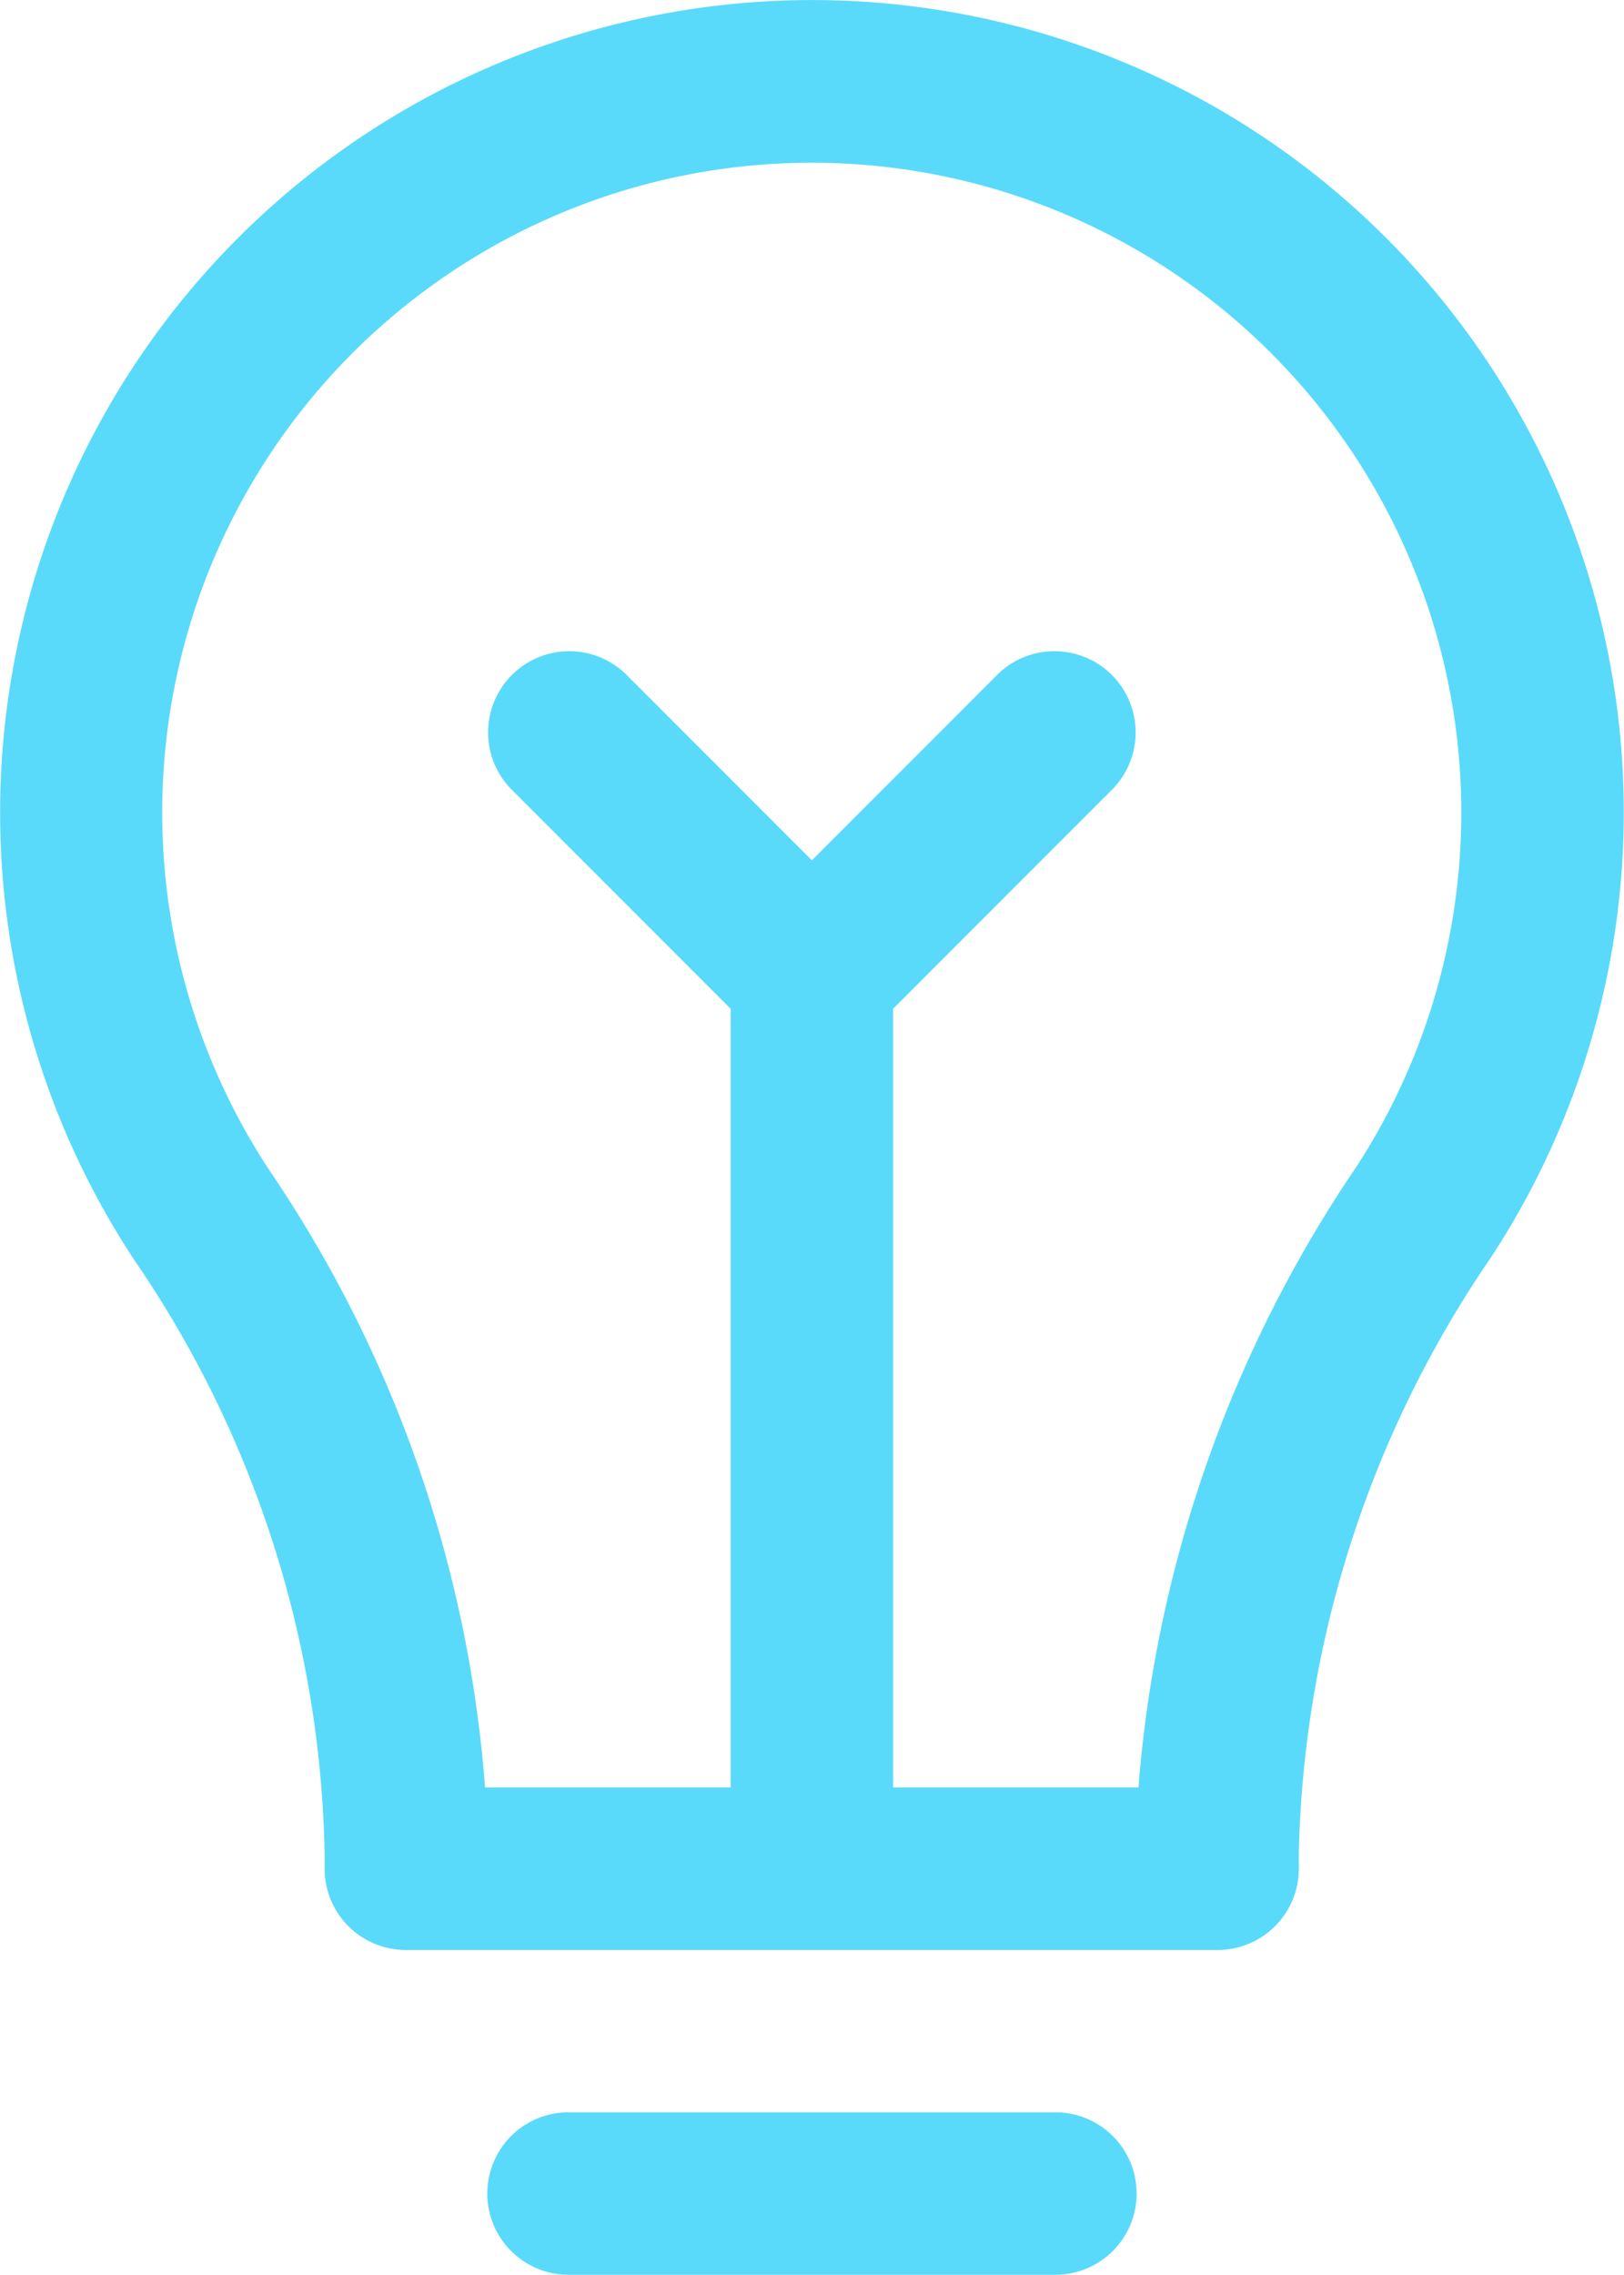 <svg xmlns="http://www.w3.org/2000/svg" width="47.692" height="66.765" viewBox="0 0 47.692 66.765">
  <g id="idea" transform="translate(0 0)">
    <g id="Groupe_370" data-name="Groupe 370">
      <g id="Groupe_369" data-name="Groupe 369" transform="translate(0)">
        <path id="Tracé_243" data-name="Tracé 243" d="M105.185,3.9A23.848,23.848,0,0,0,72.2,36.964,31.837,31.837,0,0,1,77.8,54.4v.446a2.384,2.384,0,0,0,2.384,2.384h23.841a2.384,2.384,0,0,0,2.384-2.384V54.4a32.129,32.129,0,0,1,5.641-17.492A23.842,23.842,0,0,0,105.185,3.9Zm2.883,30.392A37.609,37.609,0,0,0,101.7,52.461H94.493V29.607l6.454-6.454a2.384,2.384,0,0,0-3.371-3.371l-5.467,5.467-5.467-5.467a2.384,2.384,0,0,0-3.371,3.371l6.454,6.454V52.461H82.512a37.223,37.223,0,0,0-6.337-18.119,19.075,19.075,0,1,1,31.893-.048Z" transform="translate(-68.267 0)" fill="#59dafa"/>
      </g>
    </g>
    <g id="Groupe_372" data-name="Groupe 372" transform="translate(14.306 61.997)">
      <g id="Groupe_371" data-name="Groupe 371">
        <path id="Tracé_244" data-name="Tracé 244" d="M187.362,443.8h-14.3a2.384,2.384,0,1,0,0,4.768h14.3a2.384,2.384,0,1,0,0-4.768Z" transform="translate(-170.673 -443.803)" fill="#59dafa"/>
      </g>
    </g>
  </g>
</svg>
